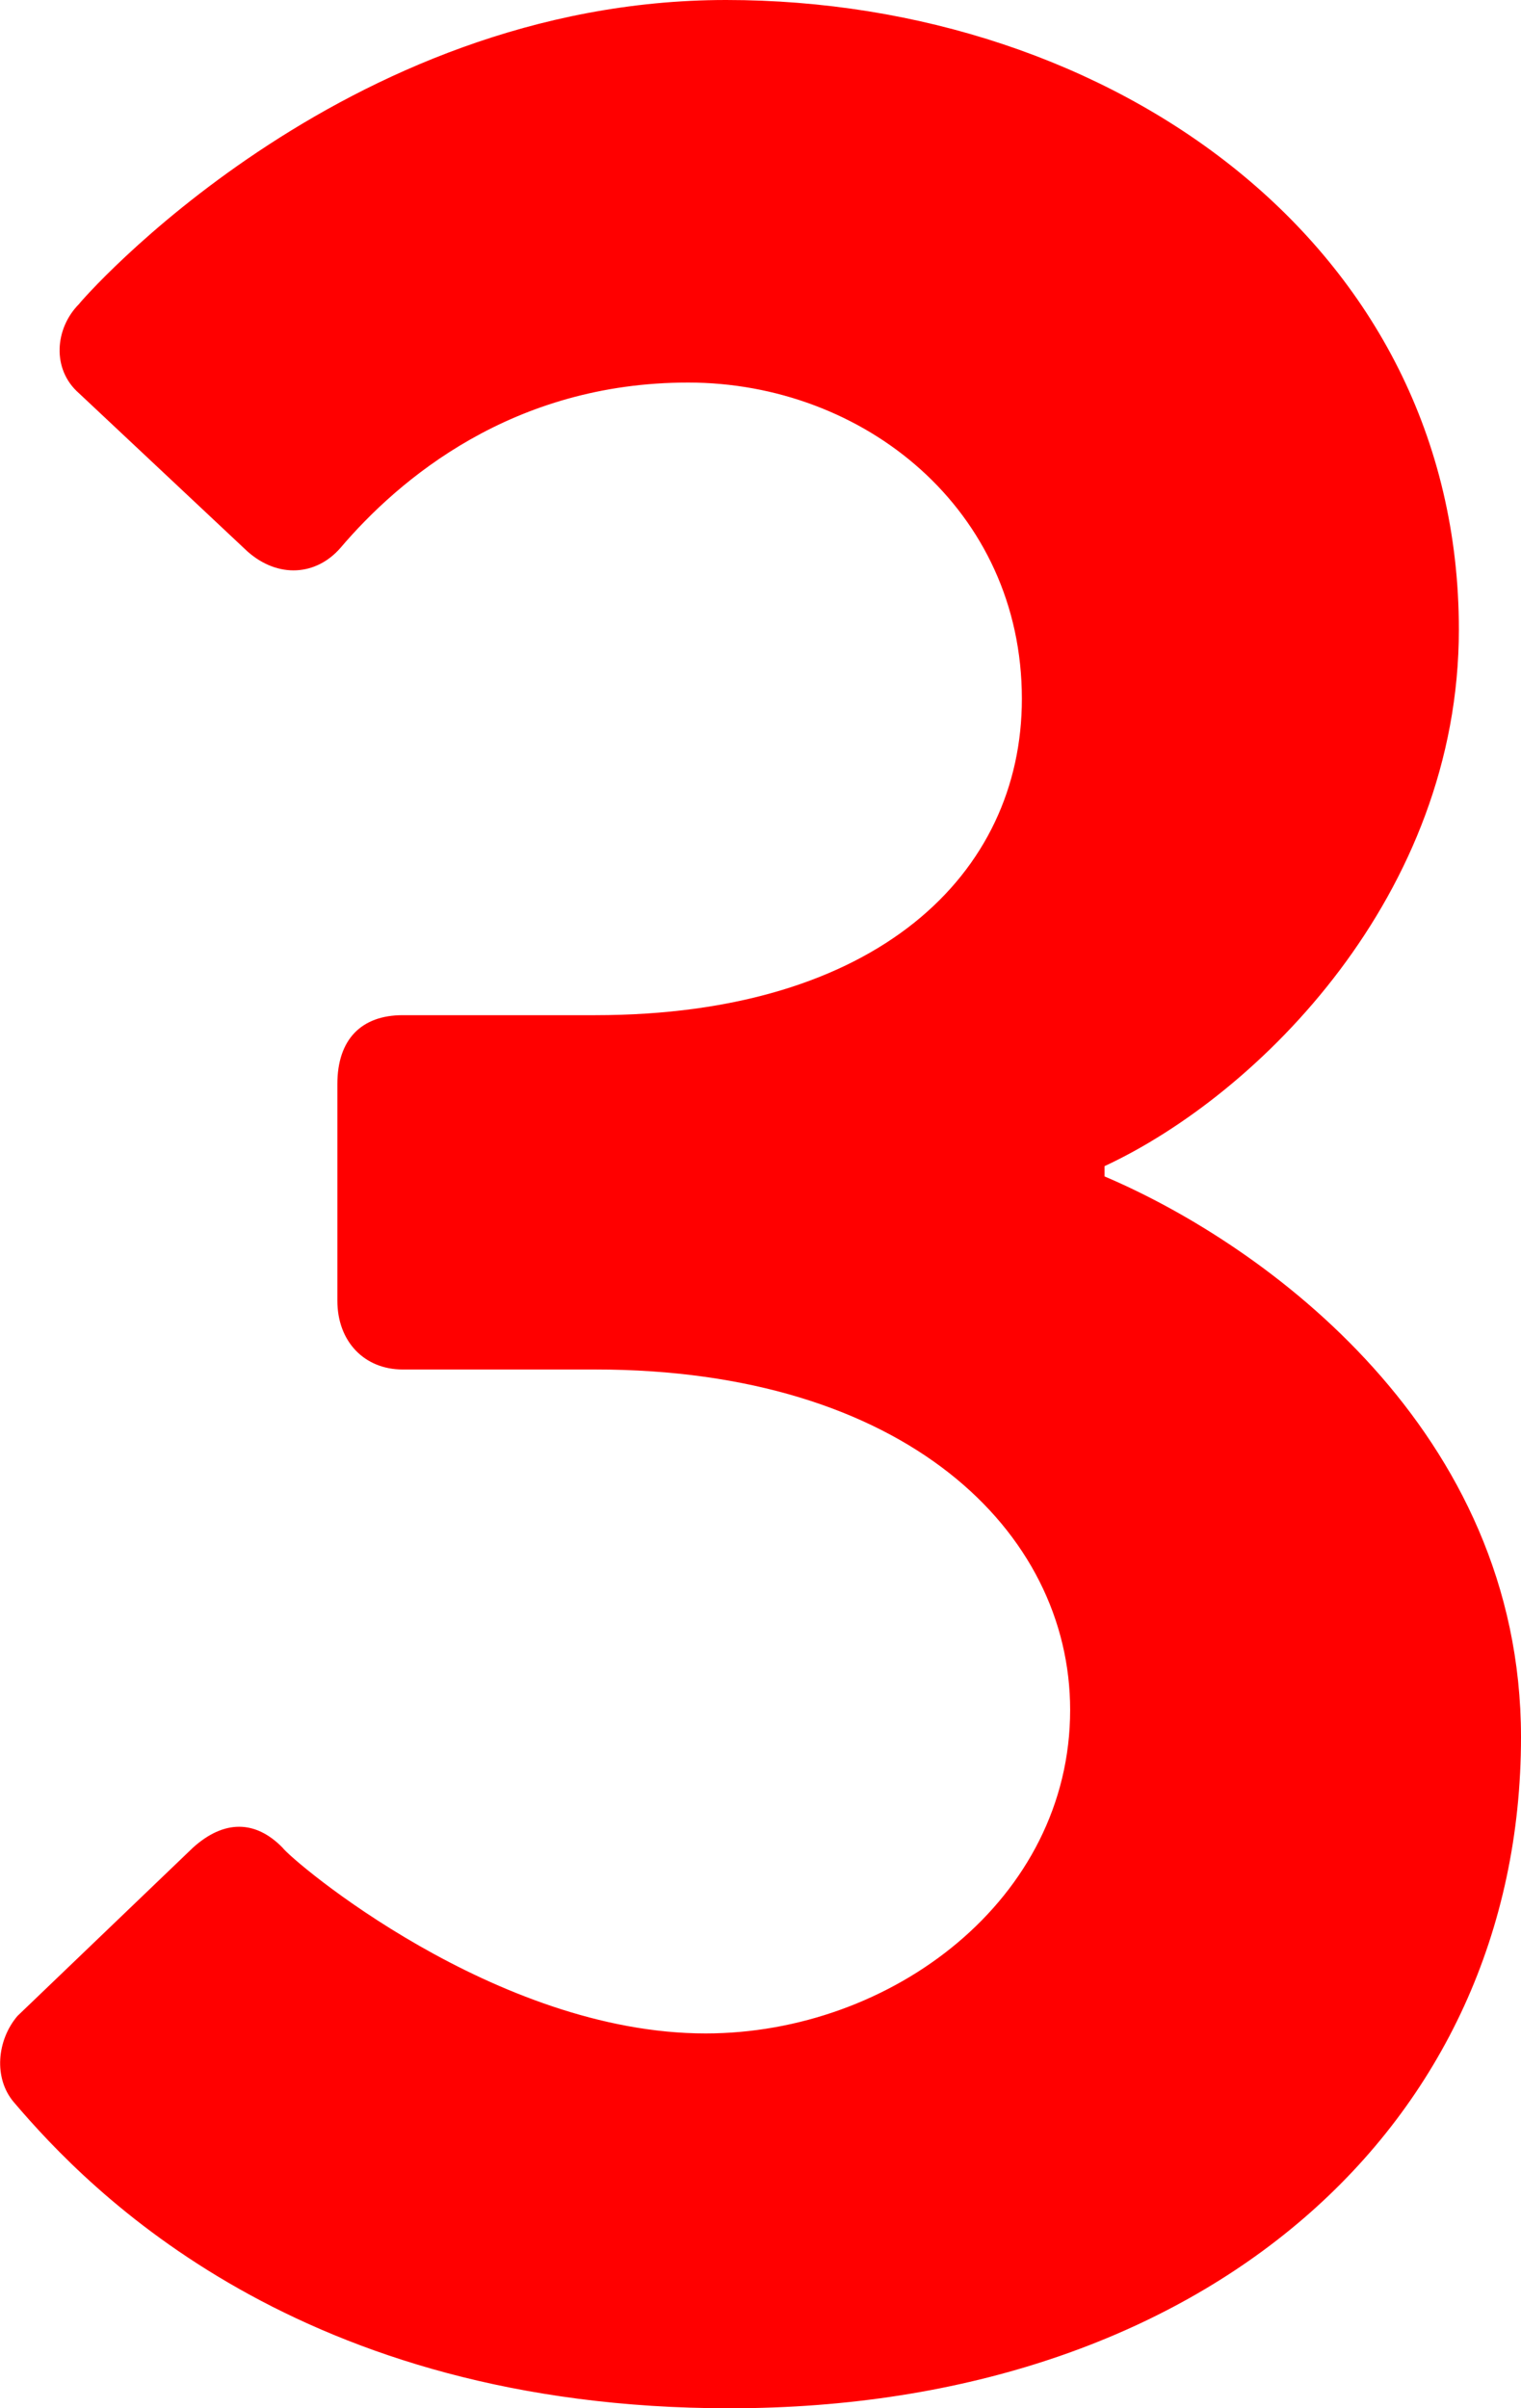 <?xml version="1.0" encoding="UTF-8"?>
<svg id="_レイヤー_2" data-name="レイヤー 2" xmlns="http://www.w3.org/2000/svg" viewBox="0 0 29.62 46.9">
  <defs>
    <style>
      .cls-1 {
        fill: red;
        stroke-width: 0px;
      }
    </style>
  </defs>
  <g id="_テキスト" data-name="テキスト">
    <path class="cls-1" d="M.34,39.26l3.42-3.28c.6-.54,1.21-.54,1.74,0,.2.27,4.15,3.62,8.24,3.62,3.62,0,7.1-2.61,7.1-6.3,0-3.48-3.22-6.63-9.25-6.63h-3.75c-.74,0-1.27-.54-1.27-1.34v-4.22c0-.87.47-1.34,1.27-1.34h3.75c5.49,0,8.31-2.75,8.31-6.16,0-3.69-3.08-6.16-6.5-6.16s-5.63,1.88-6.77,3.22c-.47.54-1.21.6-1.81.07l-3.28-3.08c-.54-.47-.47-1.27,0-1.74C1.54,5.9,6.64,0,14.14,0s14.27,4.76,14.27,12.26c0,5.16-3.89,9.05-6.9,10.45v.2c3.15,1.34,8.11,4.96,8.11,10.92,0,7.57-6.16,13.07-15.41,13.07-8.38,0-12.46-4.22-13.94-5.96-.4-.47-.33-1.21.07-1.68Z"/>
  </g>
</svg>